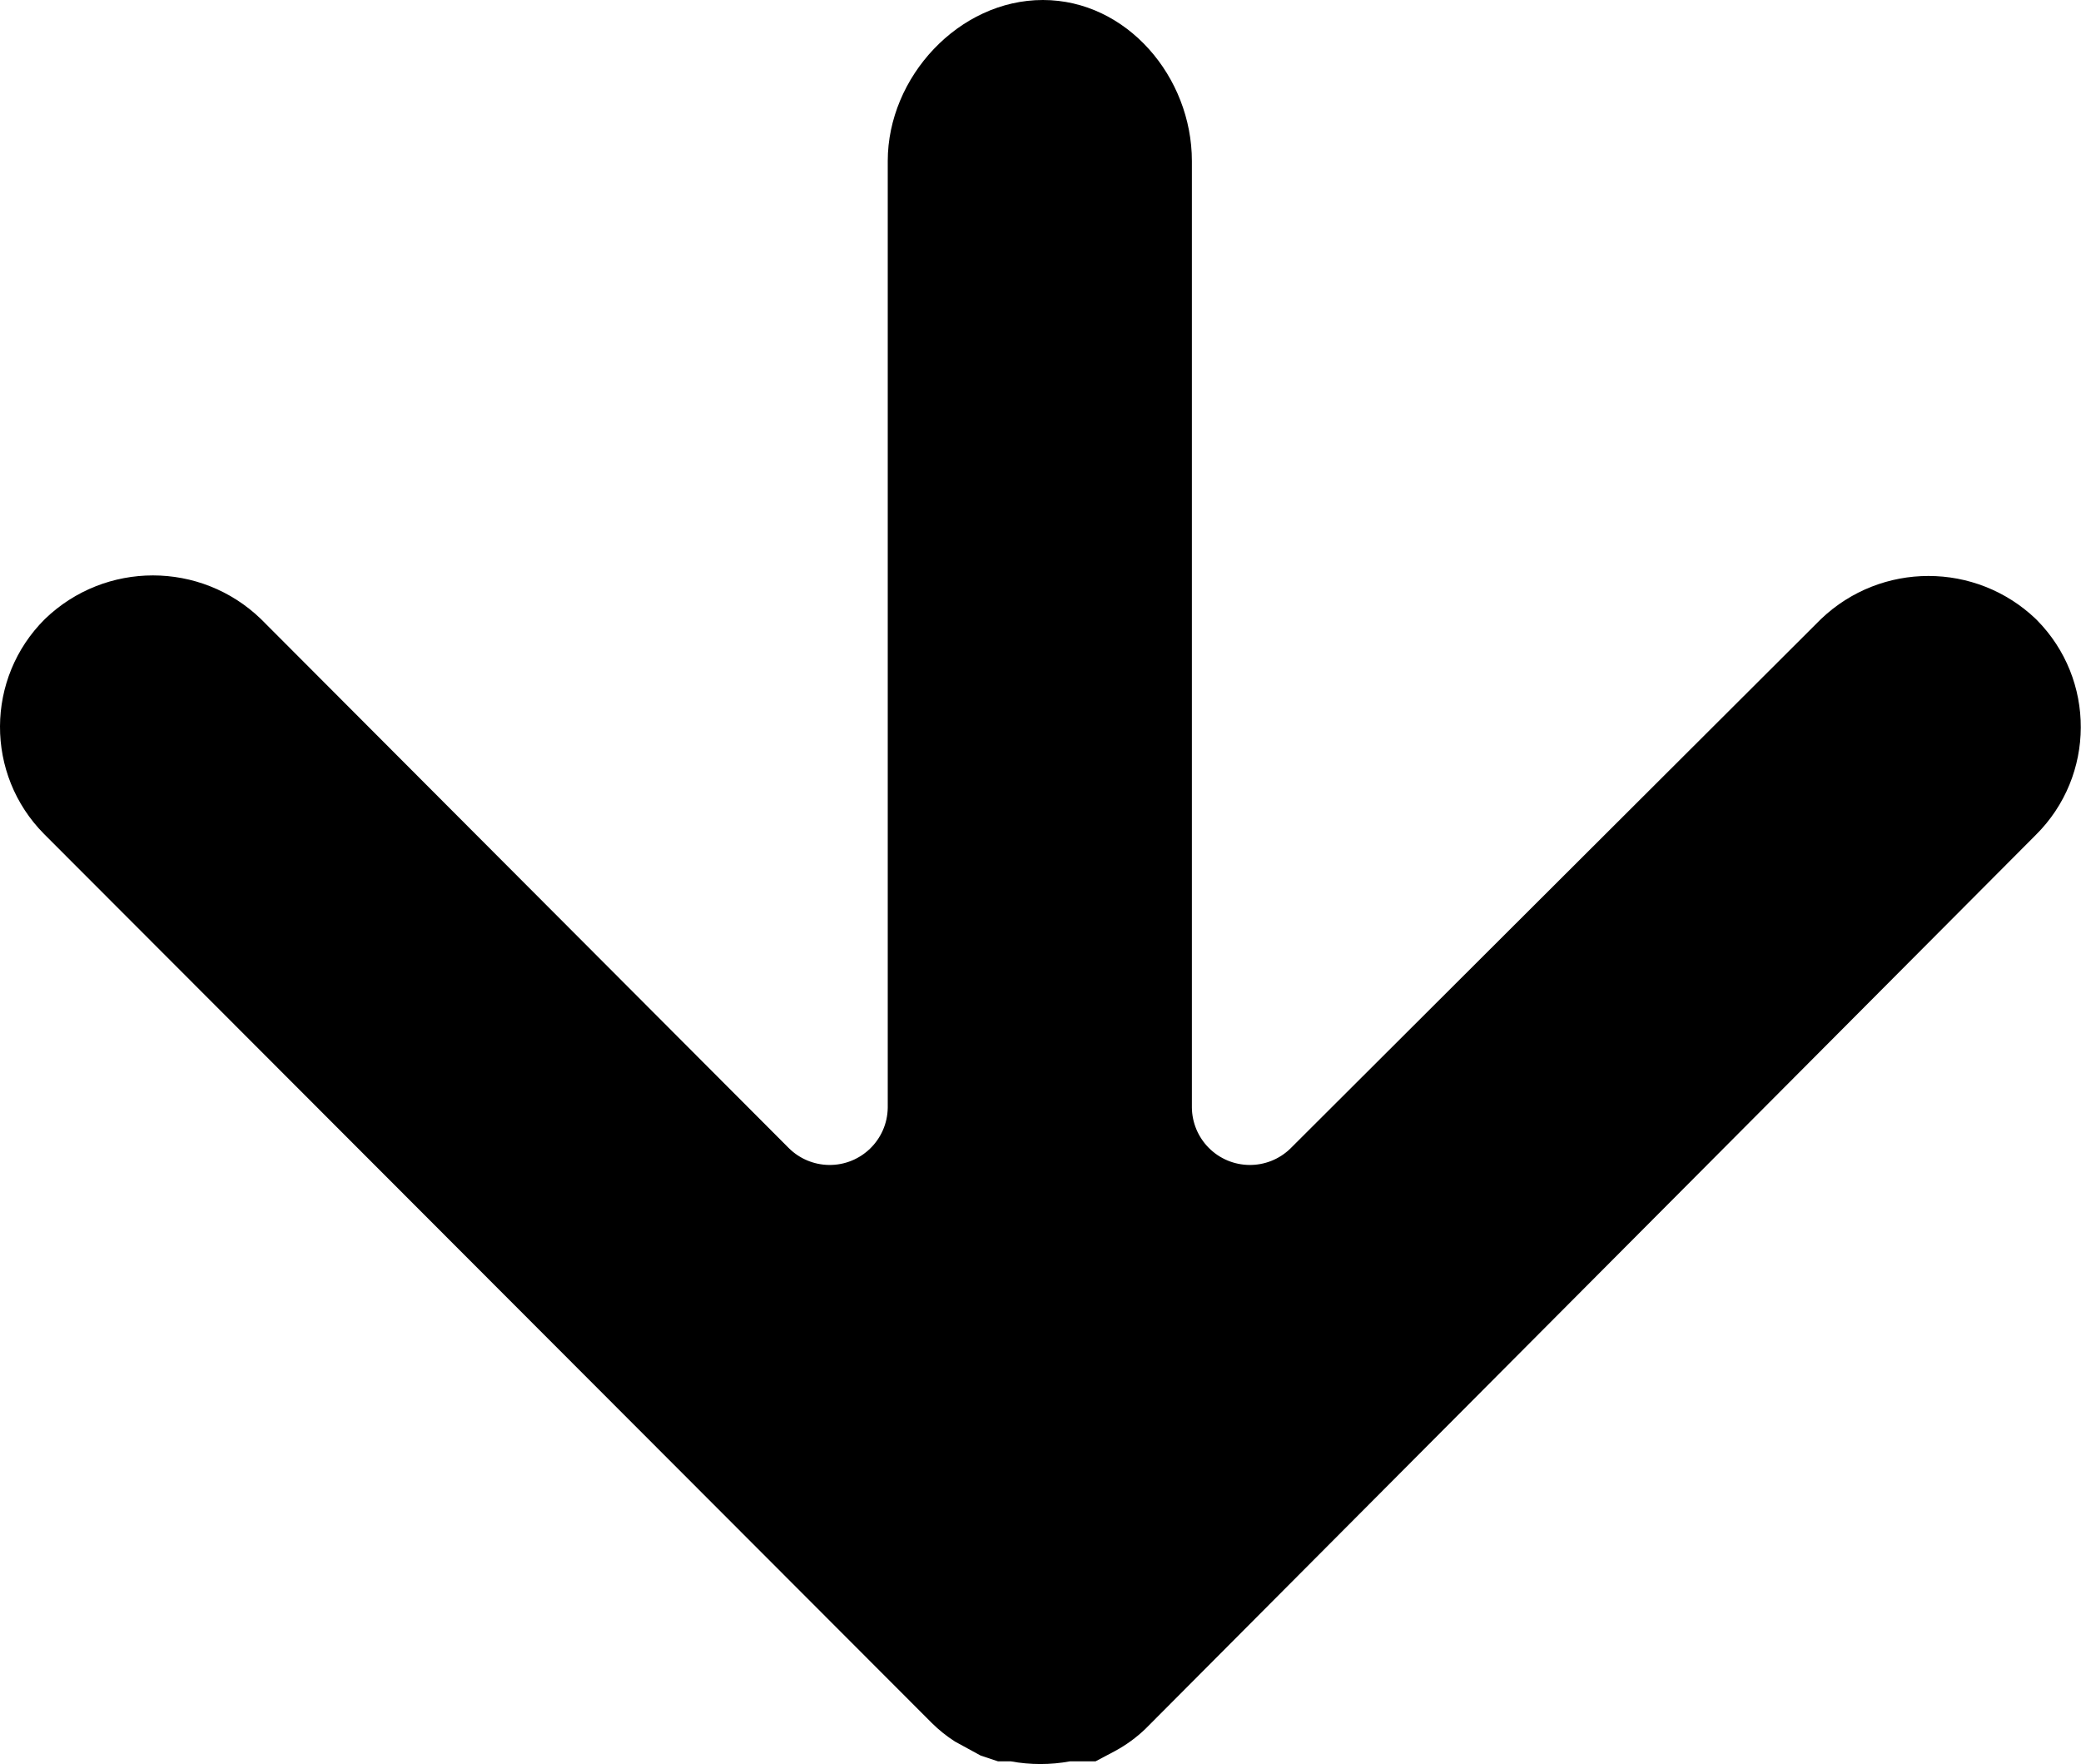 <svg width="420" height="356" viewBox="0 0 420 356" fill="none" xmlns="http://www.w3.org/2000/svg">
<path d="M8.904 168.319L9.077 168.493L188.073 347.724C189.496 349.138 191.067 350.395 192.759 351.472L197.913 354.284L201.428 355.456H204.005C207.955 356.181 212.004 356.181 215.954 355.456H221.108L225.091 353.347C227.311 352.141 229.36 350.644 231.183 348.896L410.882 168.493C422.915 156.555 422.993 137.122 411.055 125.089L410.882 124.915C398.752 113.342 379.669 113.342 367.538 124.915L260.468 231.751C255.849 236.28 248.432 236.208 243.903 231.587C241.795 229.438 240.596 226.56 240.554 223.551V32.5C240.555 15.549 227.43 0.001 210.479 0C193.527 -0.001 179.172 15.549 179.17 32.5V223.551C179.079 230.019 173.761 235.191 167.292 235.1C164.283 235.057 161.405 233.859 159.256 231.751L52.654 124.915C40.493 113.193 21.237 113.193 9.076 124.915C-2.957 136.853 -3.035 156.286 8.904 168.319Z" fill="black"/>
</svg>
